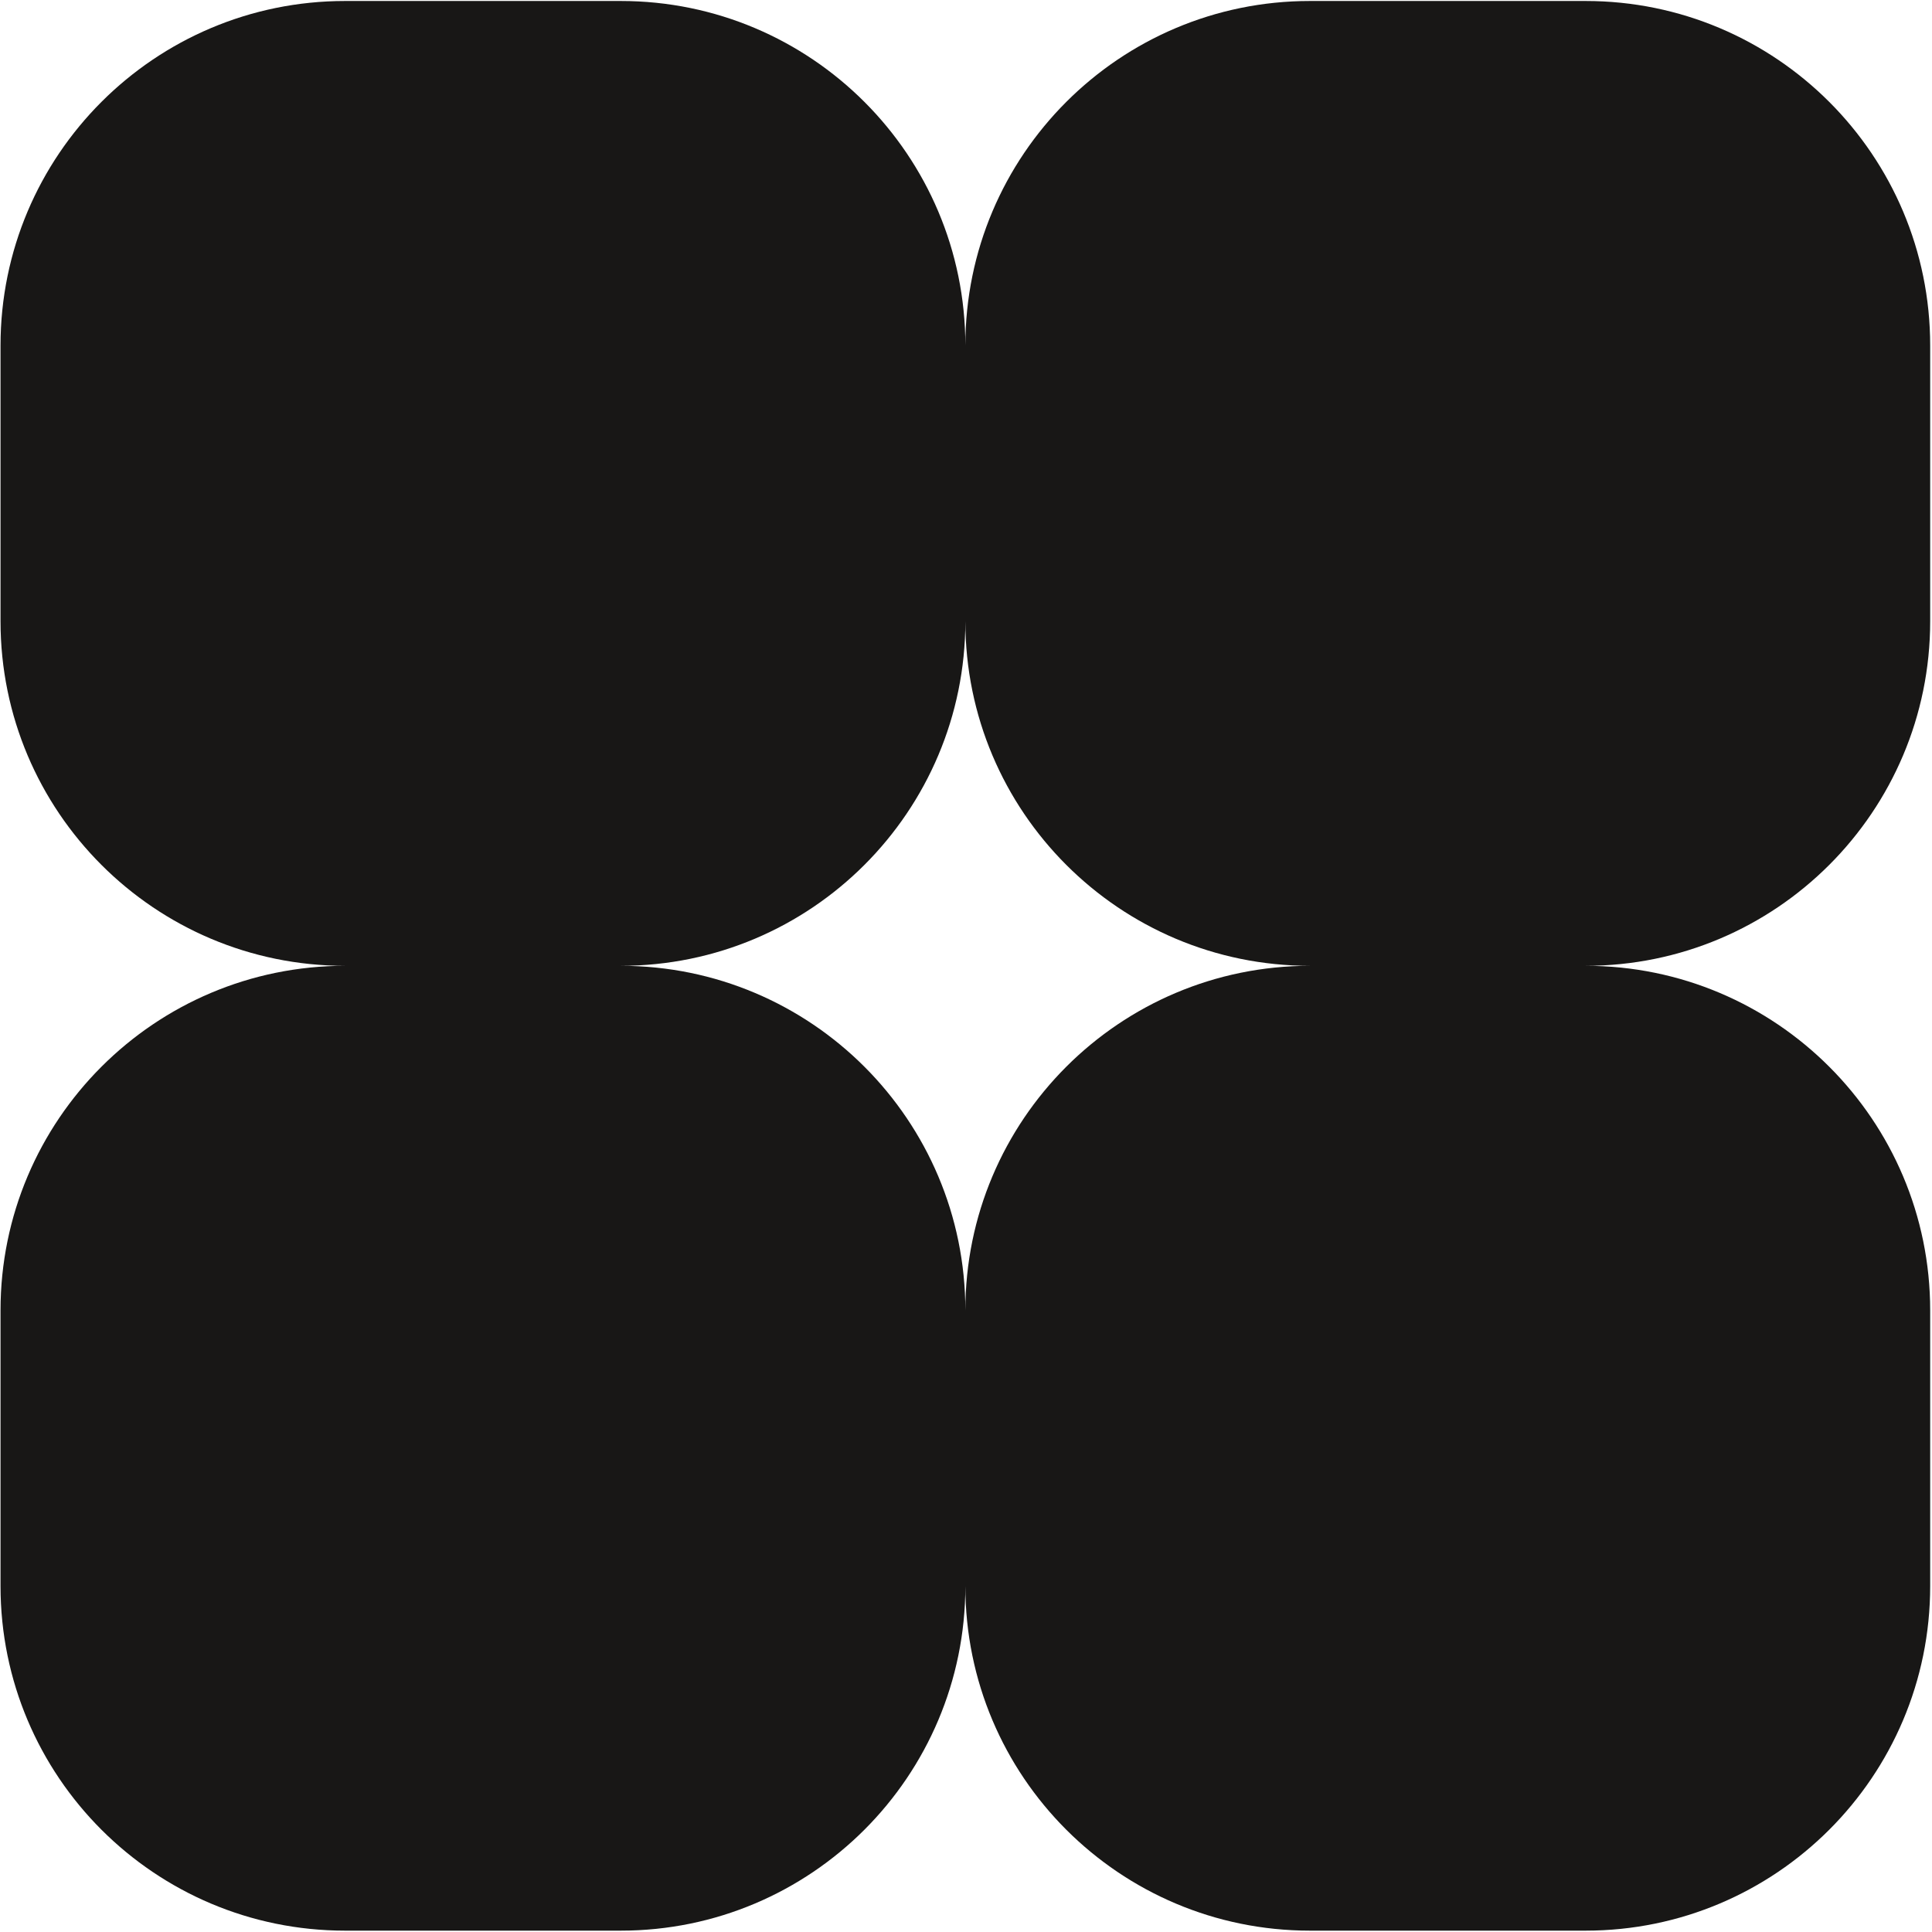 <?xml version="1.0" encoding="UTF-8"?> <svg xmlns="http://www.w3.org/2000/svg" width="824" height="824" viewBox="0 0 824 824" fill="none"><path fill-rule="evenodd" clip-rule="evenodd" d="M147.187 0.422C66.021 0.422 0.223 66.22 0.223 147.386L0.223 264.958C0.223 346.124 66.021 411.922 147.187 411.922C66.021 411.922 0.223 477.72 0.223 558.886L0.223 676.458C0.223 757.624 66.021 823.422 147.187 823.422L264.758 823.422C345.924 823.422 411.723 757.624 411.723 676.458C411.723 757.624 477.521 823.422 558.687 823.422L676.258 823.422C757.424 823.422 823.223 757.624 823.223 676.458L823.223 558.886C823.223 477.72 757.424 411.922 676.258 411.922C757.424 411.922 823.223 346.124 823.223 264.958L823.223 147.386C823.223 66.22 757.424 0.422 676.258 0.422L558.687 0.422C477.521 0.422 411.723 66.22 411.723 147.386C411.723 66.22 345.924 0.422 264.758 0.422L147.187 0.422ZM411.723 558.886C411.723 477.72 477.521 411.922 558.687 411.922C477.521 411.922 411.723 346.124 411.723 264.958C411.723 346.124 345.924 411.922 264.758 411.922C345.924 411.922 411.723 477.72 411.723 558.886Z" fill="#181716"></path></svg> 